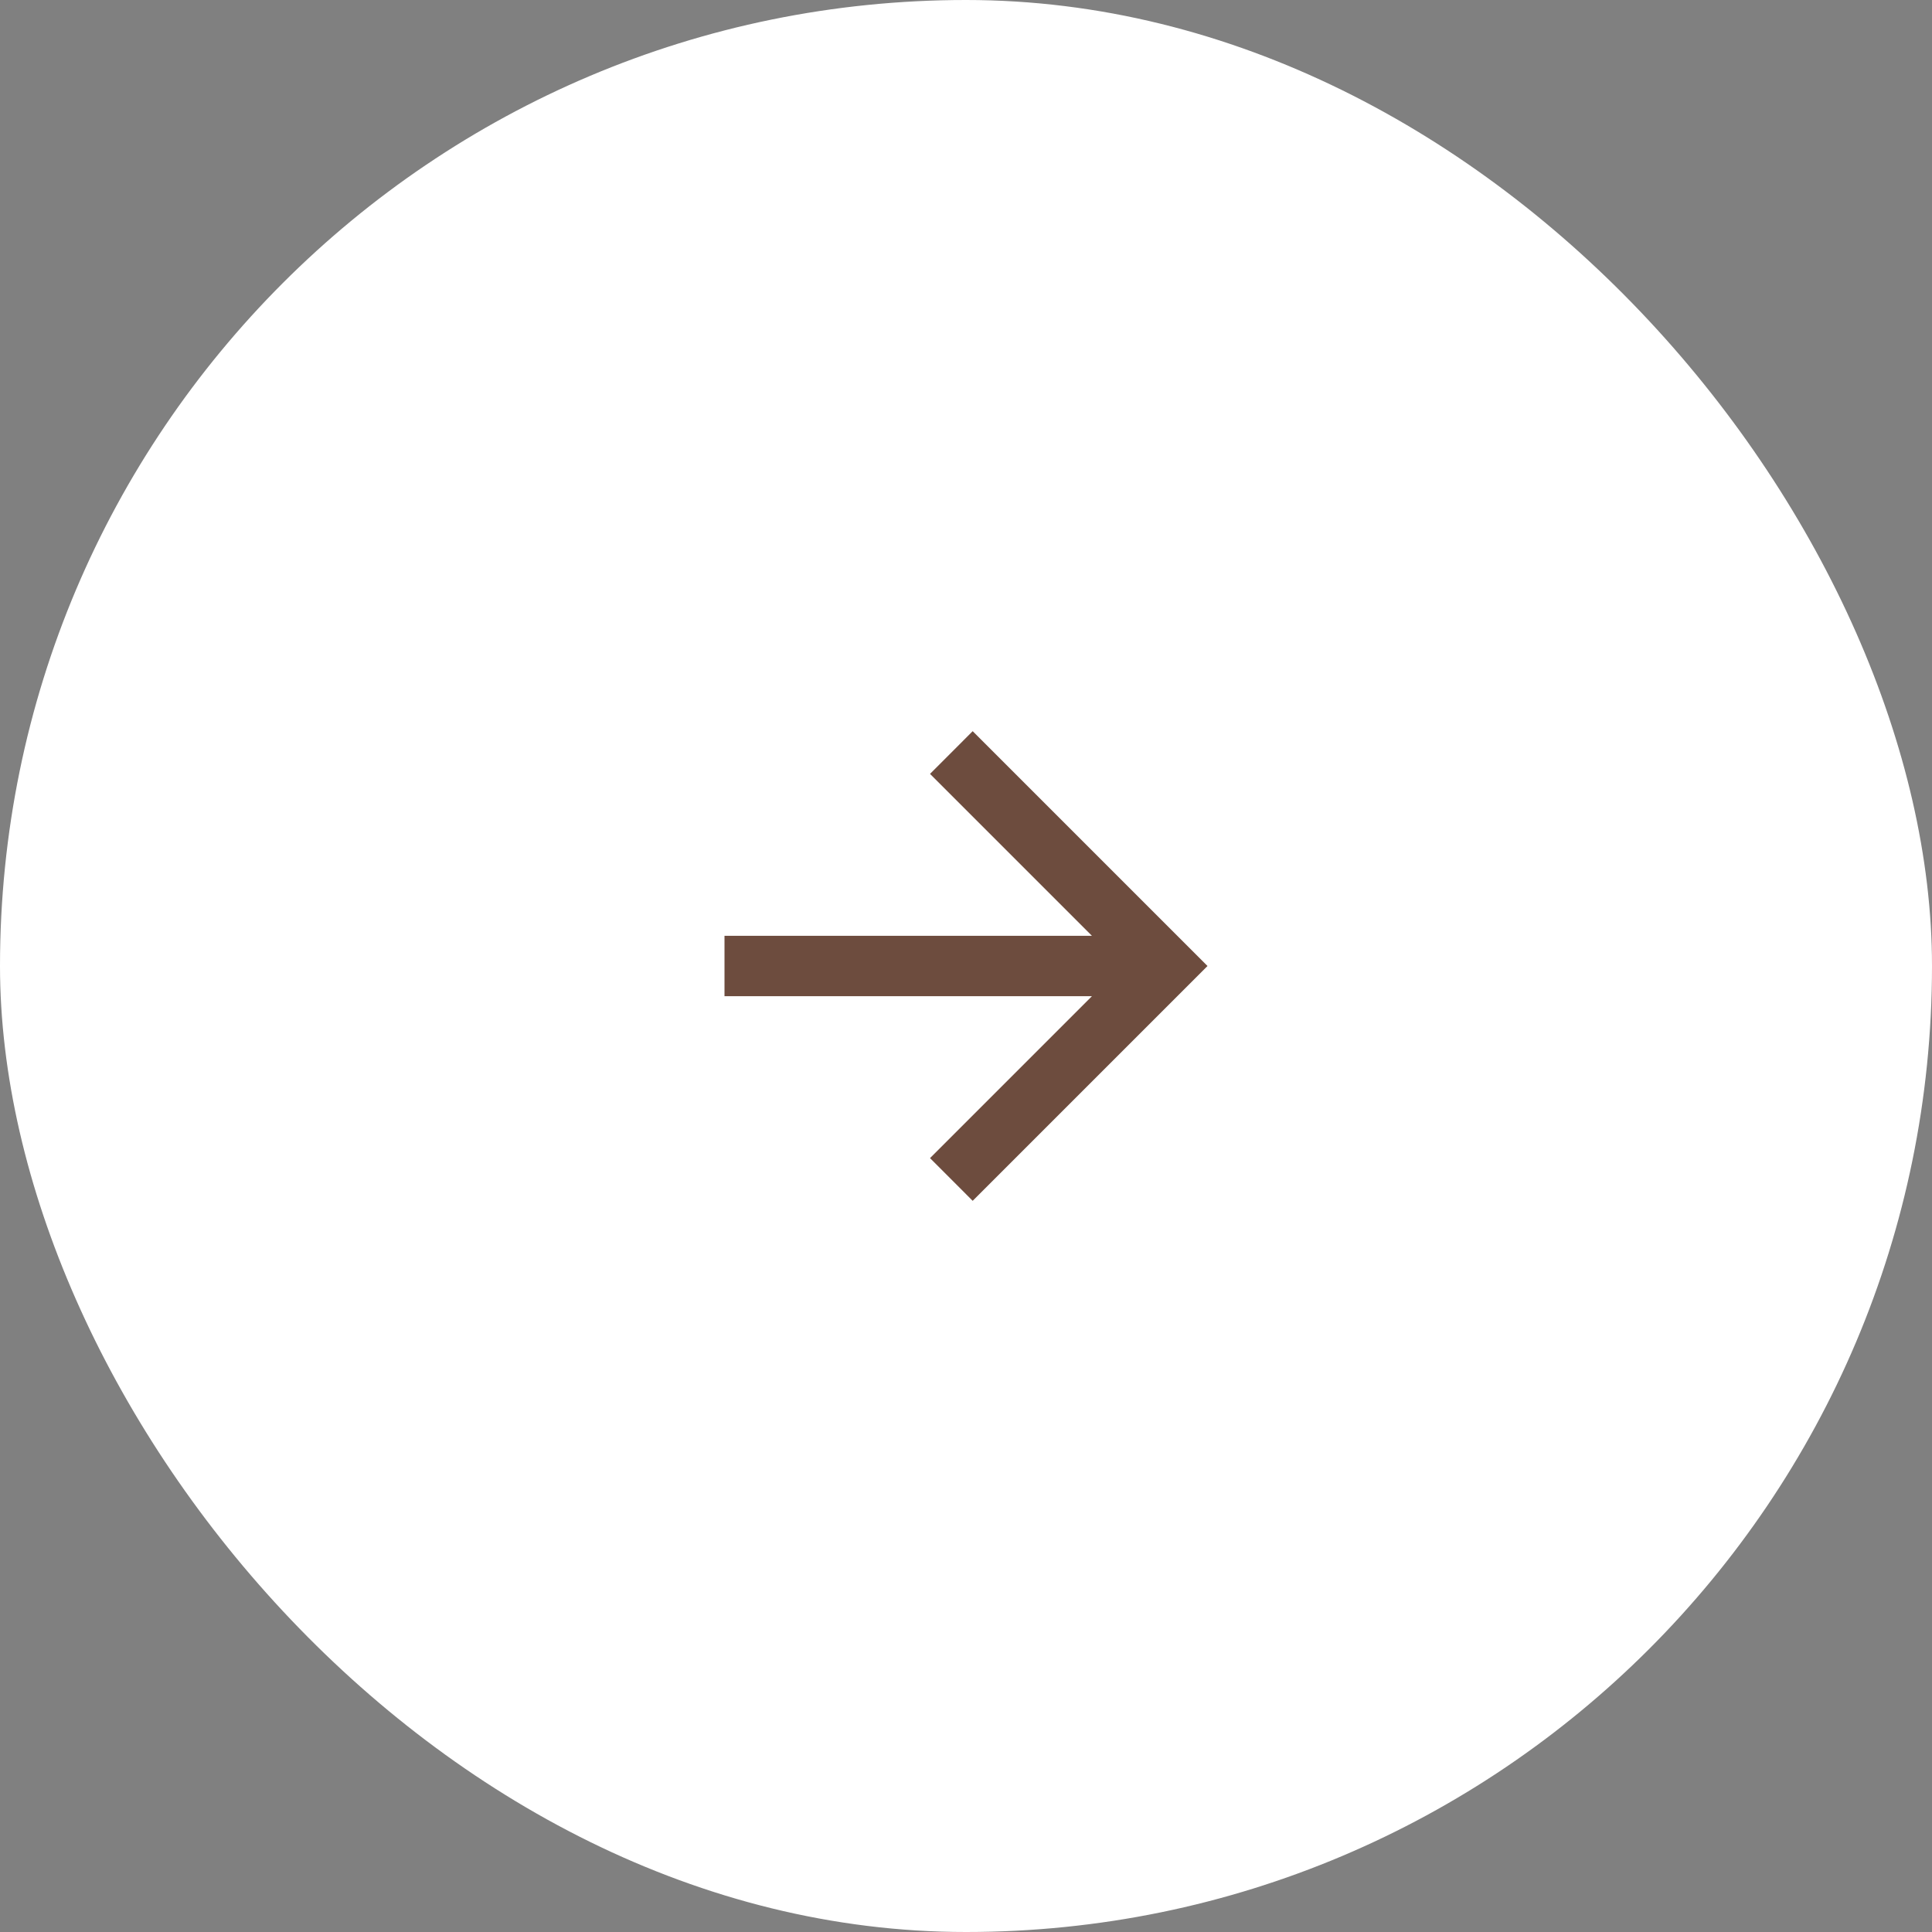 <svg xmlns="http://www.w3.org/2000/svg" width="48" height="48" viewBox="0 0 48 48" fill="none"><rect x="0" y="0" width="48" height="48" fill="#808080" stroke="none"/><rect width="48" height="48" rx="24" fill="white"></rect><path d="M27.129 23.25L23.106 19.227L24.166 18.166L30 24L24.166 29.834L23.106 28.773L27.129 24.75H18V23.25H27.129Z" fill="#6D4C3E"></path></svg>